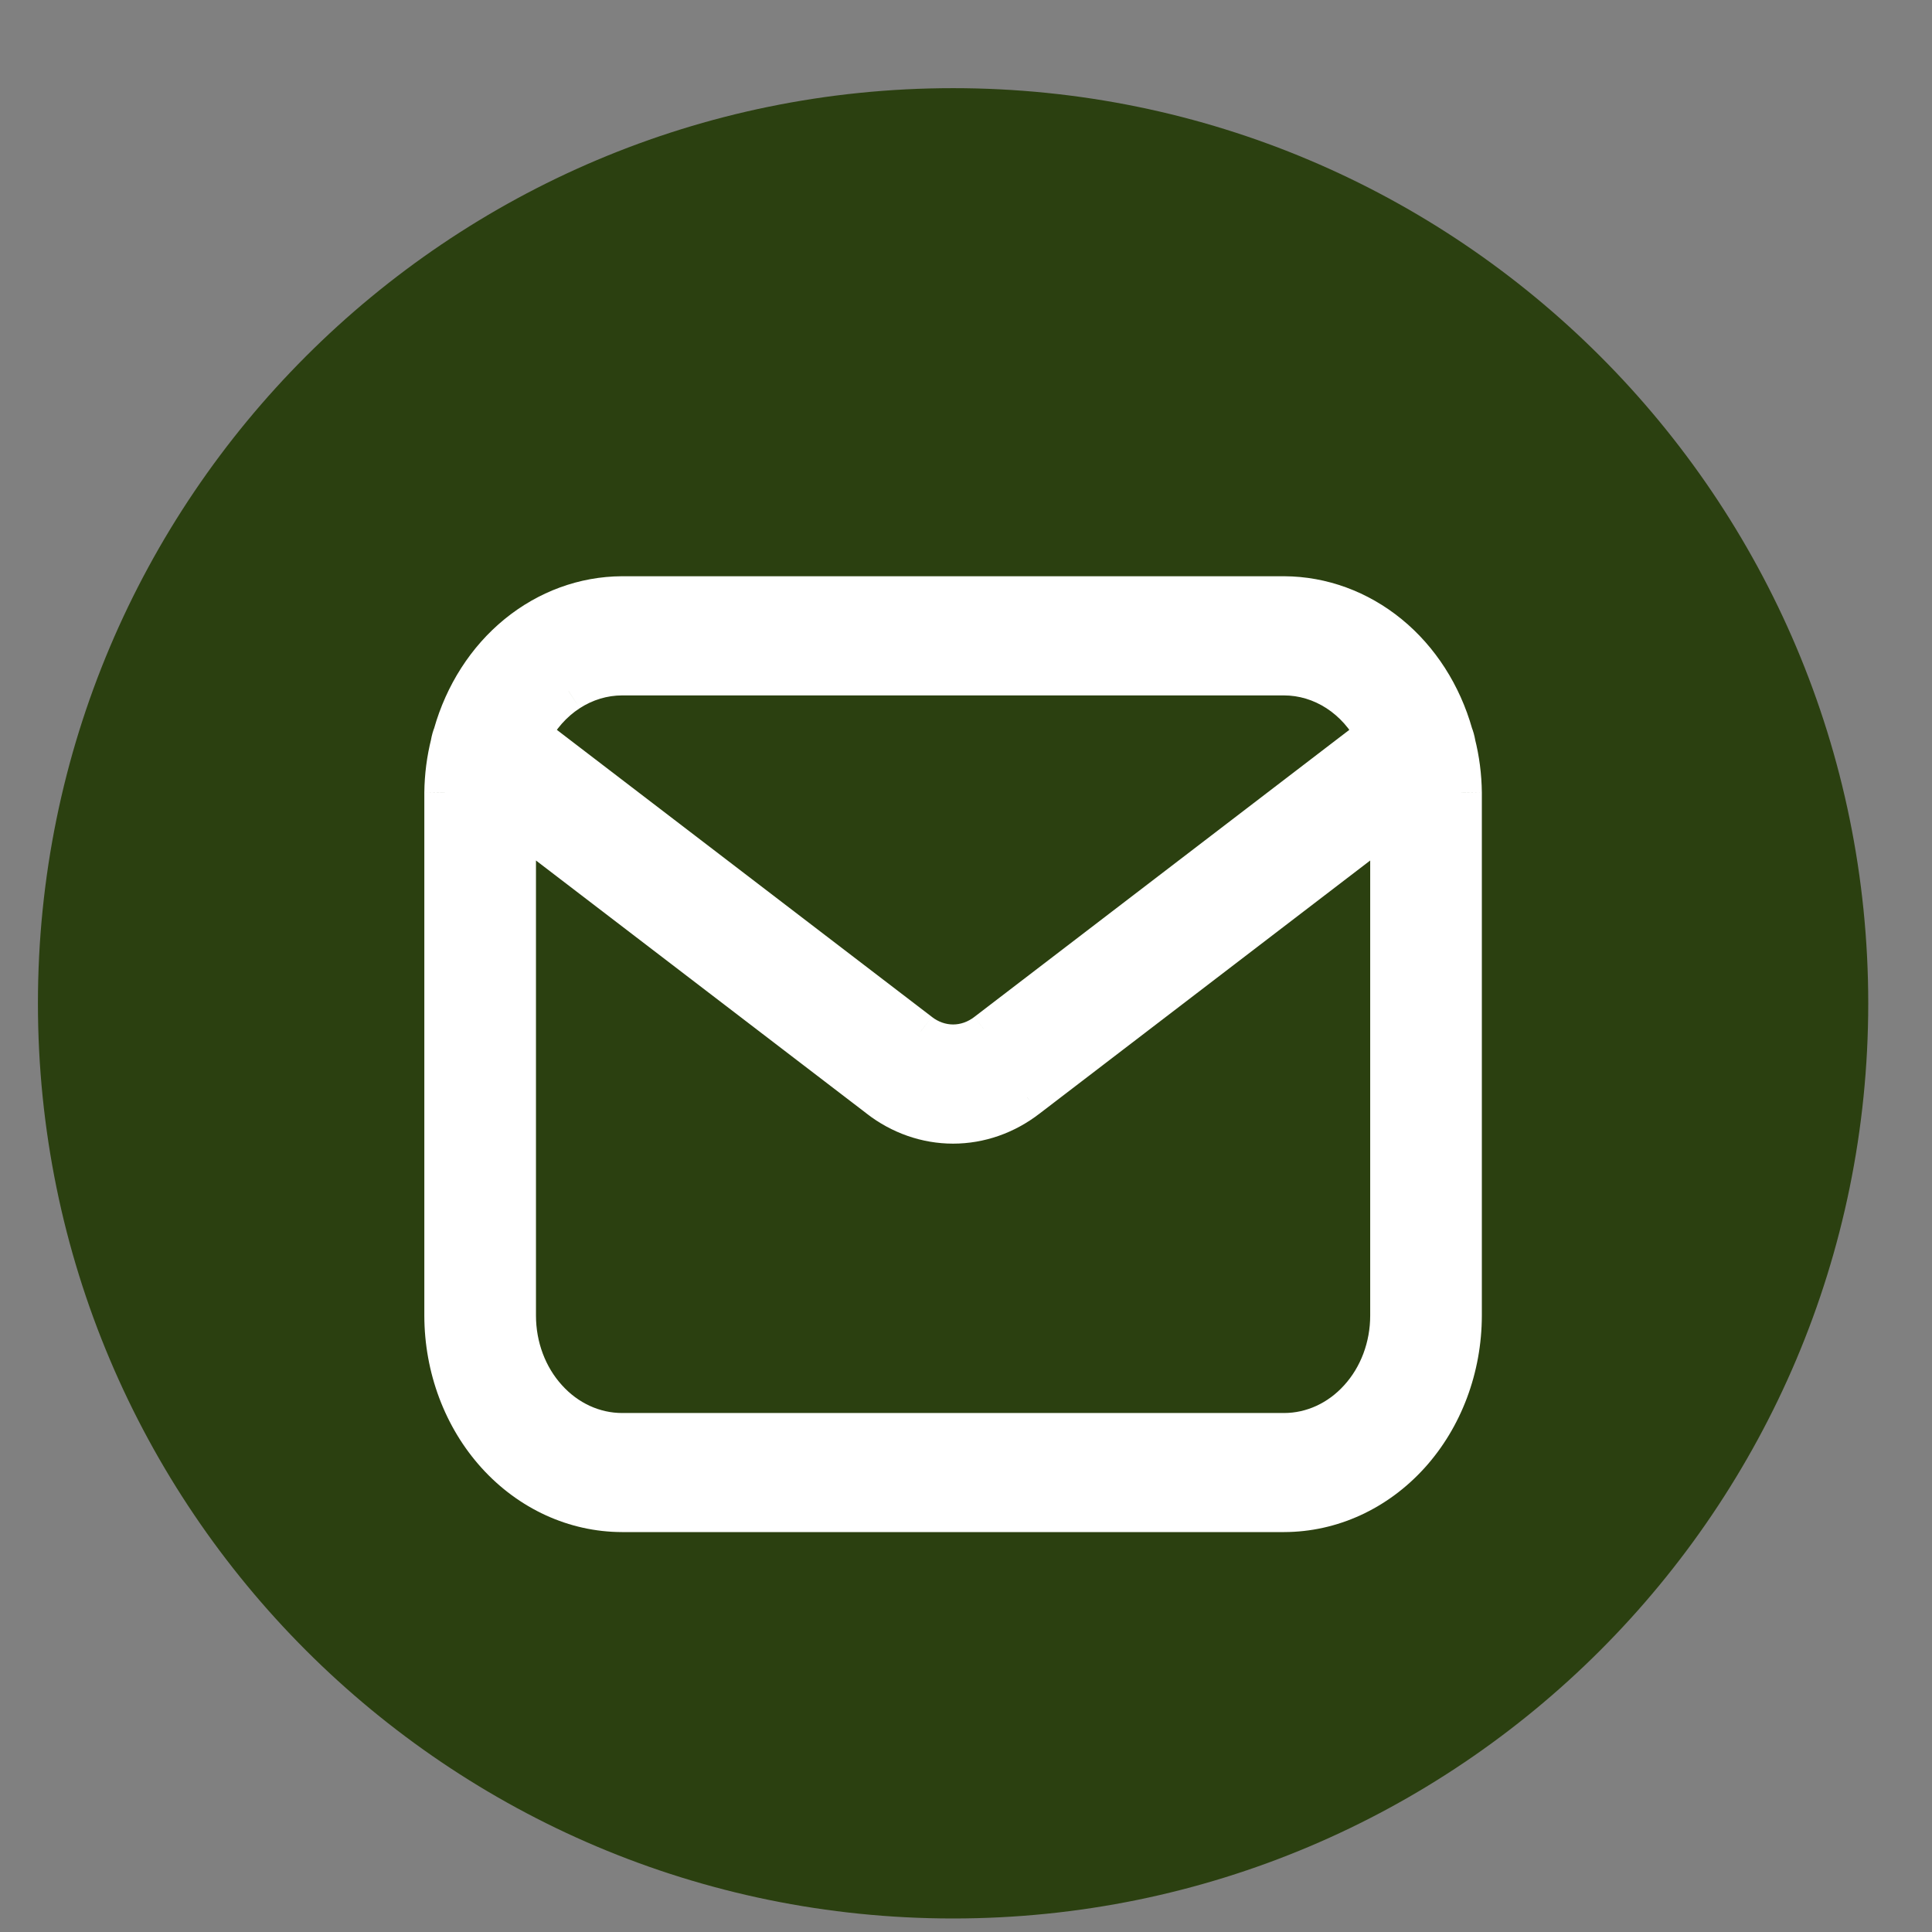 <?xml version="1.0" encoding="UTF-8"?> <svg xmlns="http://www.w3.org/2000/svg" width="19" height="19" viewBox="0 0 19 19" fill="none"><rect x="0" y="0" width="19" height="19" fill="#808080" stroke="none"/> <path d="M9.373 18.867C4.403 18.867 0.373 14.837 0.373 9.867C0.373 4.897 4.403 0.867 9.373 0.867C14.343 0.867 18.373 4.897 18.373 9.867C18.373 14.837 14.343 18.867 9.373 18.867Z" fill="#2B4010"></path> <mask id="path-2-outside-1_260_2" maskUnits="userSpaceOnUse" x="3.373" y="4.867" width="12" height="11" fill="black"> <rect fill="white" x="3.373" y="4.867" width="12" height="11"></rect> <path d="M12.629 14.867H6.117C5.655 14.867 5.211 14.663 4.884 14.302C4.557 13.94 4.374 13.45 4.373 12.939V7.796C4.375 7.632 4.396 7.468 4.436 7.31C4.441 7.28 4.449 7.25 4.461 7.221C4.571 6.83 4.791 6.488 5.088 6.244C5.386 6.001 5.747 5.869 6.117 5.867H12.629C12.999 5.869 13.36 6.001 13.658 6.244C13.956 6.488 14.175 6.83 14.285 7.221C14.297 7.25 14.305 7.28 14.31 7.31C14.35 7.468 14.371 7.632 14.373 7.796V12.939C14.373 13.45 14.189 13.94 13.862 14.302C13.535 14.663 13.091 14.867 12.629 14.867H12.629ZM6.117 14.096H12.629C12.906 14.095 13.172 13.973 13.369 13.757C13.565 13.54 13.675 13.245 13.675 12.939V8.057L10.102 10.792C9.889 10.958 9.634 11.047 9.373 11.047C9.112 11.047 8.858 10.958 8.644 10.792L5.071 8.057V12.939C5.071 13.245 5.181 13.54 5.377 13.757C5.574 13.973 5.84 14.095 6.117 14.096H6.117ZM12.629 6.639H6.117C5.933 6.639 5.752 6.694 5.592 6.797C5.433 6.901 5.302 7.049 5.212 7.227L9.042 10.158C9.139 10.234 9.255 10.275 9.373 10.275C9.492 10.275 9.608 10.234 9.705 10.158L13.534 7.227C13.444 7.049 13.313 6.901 13.154 6.797C12.995 6.694 12.813 6.639 12.629 6.639Z"></path> </mask> <path d="M12.629 14.867H6.117C5.655 14.867 5.211 14.663 4.884 14.302C4.557 13.94 4.374 13.45 4.373 12.939V7.796C4.375 7.632 4.396 7.468 4.436 7.31C4.441 7.28 4.449 7.25 4.461 7.221C4.571 6.83 4.791 6.488 5.088 6.244C5.386 6.001 5.747 5.869 6.117 5.867H12.629C12.999 5.869 13.36 6.001 13.658 6.244C13.956 6.488 14.175 6.83 14.285 7.221C14.297 7.25 14.305 7.28 14.31 7.31C14.35 7.468 14.371 7.632 14.373 7.796V12.939C14.373 13.45 14.189 13.94 13.862 14.302C13.535 14.663 13.091 14.867 12.629 14.867H12.629ZM6.117 14.096H12.629C12.906 14.095 13.172 13.973 13.369 13.757C13.565 13.54 13.675 13.245 13.675 12.939V8.057L10.102 10.792C9.889 10.958 9.634 11.047 9.373 11.047C9.112 11.047 8.858 10.958 8.644 10.792L5.071 8.057V12.939C5.071 13.245 5.181 13.54 5.377 13.757C5.574 13.973 5.84 14.095 6.117 14.096H6.117ZM12.629 6.639H6.117C5.933 6.639 5.752 6.694 5.592 6.797C5.433 6.901 5.302 7.049 5.212 7.227L9.042 10.158C9.139 10.234 9.255 10.275 9.373 10.275C9.492 10.275 9.608 10.234 9.705 10.158L13.534 7.227C13.444 7.049 13.313 6.901 13.154 6.797C12.995 6.694 12.813 6.639 12.629 6.639Z" fill="white"></path> <path d="M6.117 14.867V15.067H6.117L6.117 14.867ZM4.884 14.302L4.736 14.436L4.736 14.436L4.884 14.302ZM4.373 12.939L4.173 12.939V12.939H4.373ZM4.373 7.796H4.173L4.173 7.793L4.373 7.796ZM4.436 7.31L4.633 7.343L4.632 7.351L4.63 7.359L4.436 7.31ZM4.461 7.221L4.654 7.275L4.65 7.287L4.646 7.297L4.461 7.221ZM5.088 6.244L5.215 6.399L5.215 6.399L5.088 6.244ZM6.117 5.867L6.116 5.667H6.117V5.867ZM12.629 5.867V5.667L12.63 5.667L12.629 5.867ZM13.658 6.244L13.531 6.399L13.531 6.399L13.658 6.244ZM14.285 7.221L14.1 7.297L14.096 7.287L14.093 7.275L14.285 7.221ZM14.31 7.31L14.116 7.359L14.114 7.351L14.113 7.343L14.31 7.31ZM14.373 7.796L14.573 7.793V7.796H14.373ZM14.373 12.939H14.573L14.573 12.939L14.373 12.939ZM13.862 14.302L14.01 14.436L14.01 14.436L13.862 14.302ZM12.629 14.867V15.067L12.629 14.667L12.629 14.867ZM12.629 14.096L12.629 14.296H12.629V14.096ZM13.369 13.757L13.22 13.622L13.22 13.622L13.369 13.757ZM13.675 12.939H13.875L13.875 12.939L13.675 12.939ZM13.675 8.057L13.554 7.898L13.875 7.652V8.057H13.675ZM10.102 10.792L9.979 10.634L9.981 10.633L10.102 10.792ZM8.644 10.792L8.766 10.633L8.767 10.634L8.644 10.792ZM5.071 8.057H4.871V7.652L5.192 7.898L5.071 8.057ZM5.071 12.939L4.871 12.939V12.939H5.071ZM5.377 13.757L5.526 13.622L5.526 13.622L5.377 13.757ZM6.117 14.096L6.117 13.896L6.117 14.296V14.096ZM12.629 6.639V6.439L12.63 6.439L12.629 6.639ZM6.117 6.639L6.117 6.439H6.117V6.639ZM5.592 6.797L5.483 6.63L5.484 6.63L5.592 6.797ZM5.212 7.227L5.09 7.386L4.958 7.285L5.033 7.136L5.212 7.227ZM9.042 10.158L9.164 10L9.165 10.001L9.042 10.158ZM9.705 10.158L9.582 10.001L9.583 10L9.705 10.158ZM13.534 7.227L13.713 7.136L13.788 7.285L13.656 7.386L13.534 7.227ZM13.154 6.797L13.263 6.63L13.263 6.63L13.154 6.797ZM12.629 15.067H6.117V14.667H12.629V15.067ZM6.117 15.067C5.595 15.066 5.099 14.837 4.736 14.436L5.033 14.168C5.324 14.49 5.715 14.667 6.118 14.667L6.117 15.067ZM4.736 14.436C4.374 14.036 4.174 13.497 4.173 12.939L4.573 12.938C4.573 13.403 4.741 13.845 5.033 14.168L4.736 14.436ZM4.173 12.939V7.796H4.573V12.939H4.173ZM4.173 7.793C4.175 7.614 4.198 7.435 4.242 7.262L4.63 7.359C4.594 7.502 4.575 7.65 4.573 7.798L4.173 7.793ZM4.238 7.278C4.246 7.233 4.258 7.188 4.276 7.145L4.646 7.297C4.64 7.311 4.636 7.327 4.633 7.343L4.238 7.278ZM4.268 7.167C4.389 6.739 4.63 6.36 4.962 6.089L5.215 6.399C4.951 6.615 4.753 6.921 4.654 7.275L4.268 7.167ZM4.962 6.089C5.294 5.818 5.698 5.669 6.116 5.667L6.118 6.067C5.795 6.068 5.479 6.183 5.215 6.399L4.962 6.089ZM6.117 5.667H12.629V6.067H6.117V5.667ZM12.63 5.667C13.048 5.669 13.452 5.818 13.784 6.089L13.531 6.399C13.267 6.183 12.951 6.068 12.628 6.067L12.63 5.667ZM13.784 6.089C14.116 6.36 14.357 6.739 14.478 7.167L14.093 7.275C13.993 6.921 13.795 6.615 13.531 6.399L13.784 6.089ZM14.47 7.145C14.488 7.188 14.5 7.233 14.508 7.278L14.113 7.343C14.11 7.327 14.106 7.311 14.1 7.297L14.47 7.145ZM14.504 7.262C14.548 7.435 14.571 7.614 14.573 7.793L14.173 7.798C14.171 7.65 14.152 7.502 14.116 7.359L14.504 7.262ZM14.573 7.796V12.939H14.173V7.796H14.573ZM14.573 12.939C14.572 13.497 14.372 14.036 14.01 14.436L13.713 14.168C14.005 13.845 14.173 13.403 14.173 12.938L14.573 12.939ZM14.01 14.436C13.647 14.837 13.151 15.066 12.629 15.067L12.629 14.667C13.031 14.667 13.422 14.49 13.713 14.168L14.01 14.436ZM12.629 14.667H12.629V15.067H12.629V14.667ZM6.117 13.896H12.629V14.296H6.117V13.896ZM12.629 13.896C12.846 13.896 13.06 13.8 13.22 13.622L13.517 13.891C13.285 14.147 12.966 14.296 12.629 14.296L12.629 13.896ZM13.22 13.622C13.382 13.444 13.475 13.198 13.475 12.938L13.875 12.939C13.875 13.292 13.748 13.635 13.517 13.891L13.22 13.622ZM13.475 12.939V8.057H13.875V12.939H13.475ZM13.797 8.216L10.224 10.951L9.981 10.633L13.554 7.898L13.797 8.216ZM10.225 10.95C9.978 11.142 9.68 11.247 9.373 11.247V10.847C9.588 10.847 9.8 10.774 9.979 10.634L10.225 10.95ZM9.373 11.247C9.066 11.247 8.768 11.142 8.521 10.95L8.767 10.634C8.947 10.774 9.158 10.847 9.373 10.847V11.247ZM8.523 10.951L4.949 8.216L5.192 7.898L8.766 10.633L8.523 10.951ZM5.271 8.057V12.939H4.871V8.057H5.271ZM5.271 12.938C5.271 13.198 5.364 13.444 5.526 13.622L5.229 13.891C4.998 13.635 4.871 13.292 4.871 12.939L5.271 12.938ZM5.526 13.622C5.686 13.8 5.9 13.896 6.117 13.896L6.117 14.296C5.78 14.295 5.461 14.147 5.229 13.891L5.526 13.622ZM6.117 14.296H6.117V13.896H6.117V14.296ZM12.629 6.839H6.117V6.439H12.629V6.839ZM6.118 6.839C5.973 6.839 5.829 6.882 5.701 6.965L5.484 6.63C5.674 6.506 5.892 6.439 6.117 6.439L6.118 6.839ZM5.701 6.965C5.573 7.048 5.465 7.169 5.39 7.317L5.033 7.136C5.139 6.929 5.293 6.753 5.483 6.63L5.701 6.965ZM5.333 7.068L9.164 10L8.92 10.317L5.09 7.386L5.333 7.068ZM9.165 10.001C9.228 10.05 9.301 10.075 9.373 10.075V10.475C9.208 10.475 9.049 10.418 8.919 10.316L9.165 10.001ZM9.373 10.075C9.446 10.075 9.518 10.05 9.582 10.001L9.828 10.316C9.697 10.418 9.538 10.475 9.373 10.475V10.075ZM9.583 10L13.413 7.068L13.656 7.386L9.826 10.317L9.583 10ZM13.356 7.317C13.281 7.169 13.173 7.048 13.045 6.965L13.263 6.63C13.453 6.753 13.607 6.929 13.713 7.136L13.356 7.317ZM13.045 6.965C12.917 6.882 12.773 6.839 12.628 6.839L12.63 6.439C12.854 6.439 13.072 6.506 13.263 6.63L13.045 6.965Z" fill="white" mask="url(#path-2-outside-1_260_2)"></path> </svg> 
